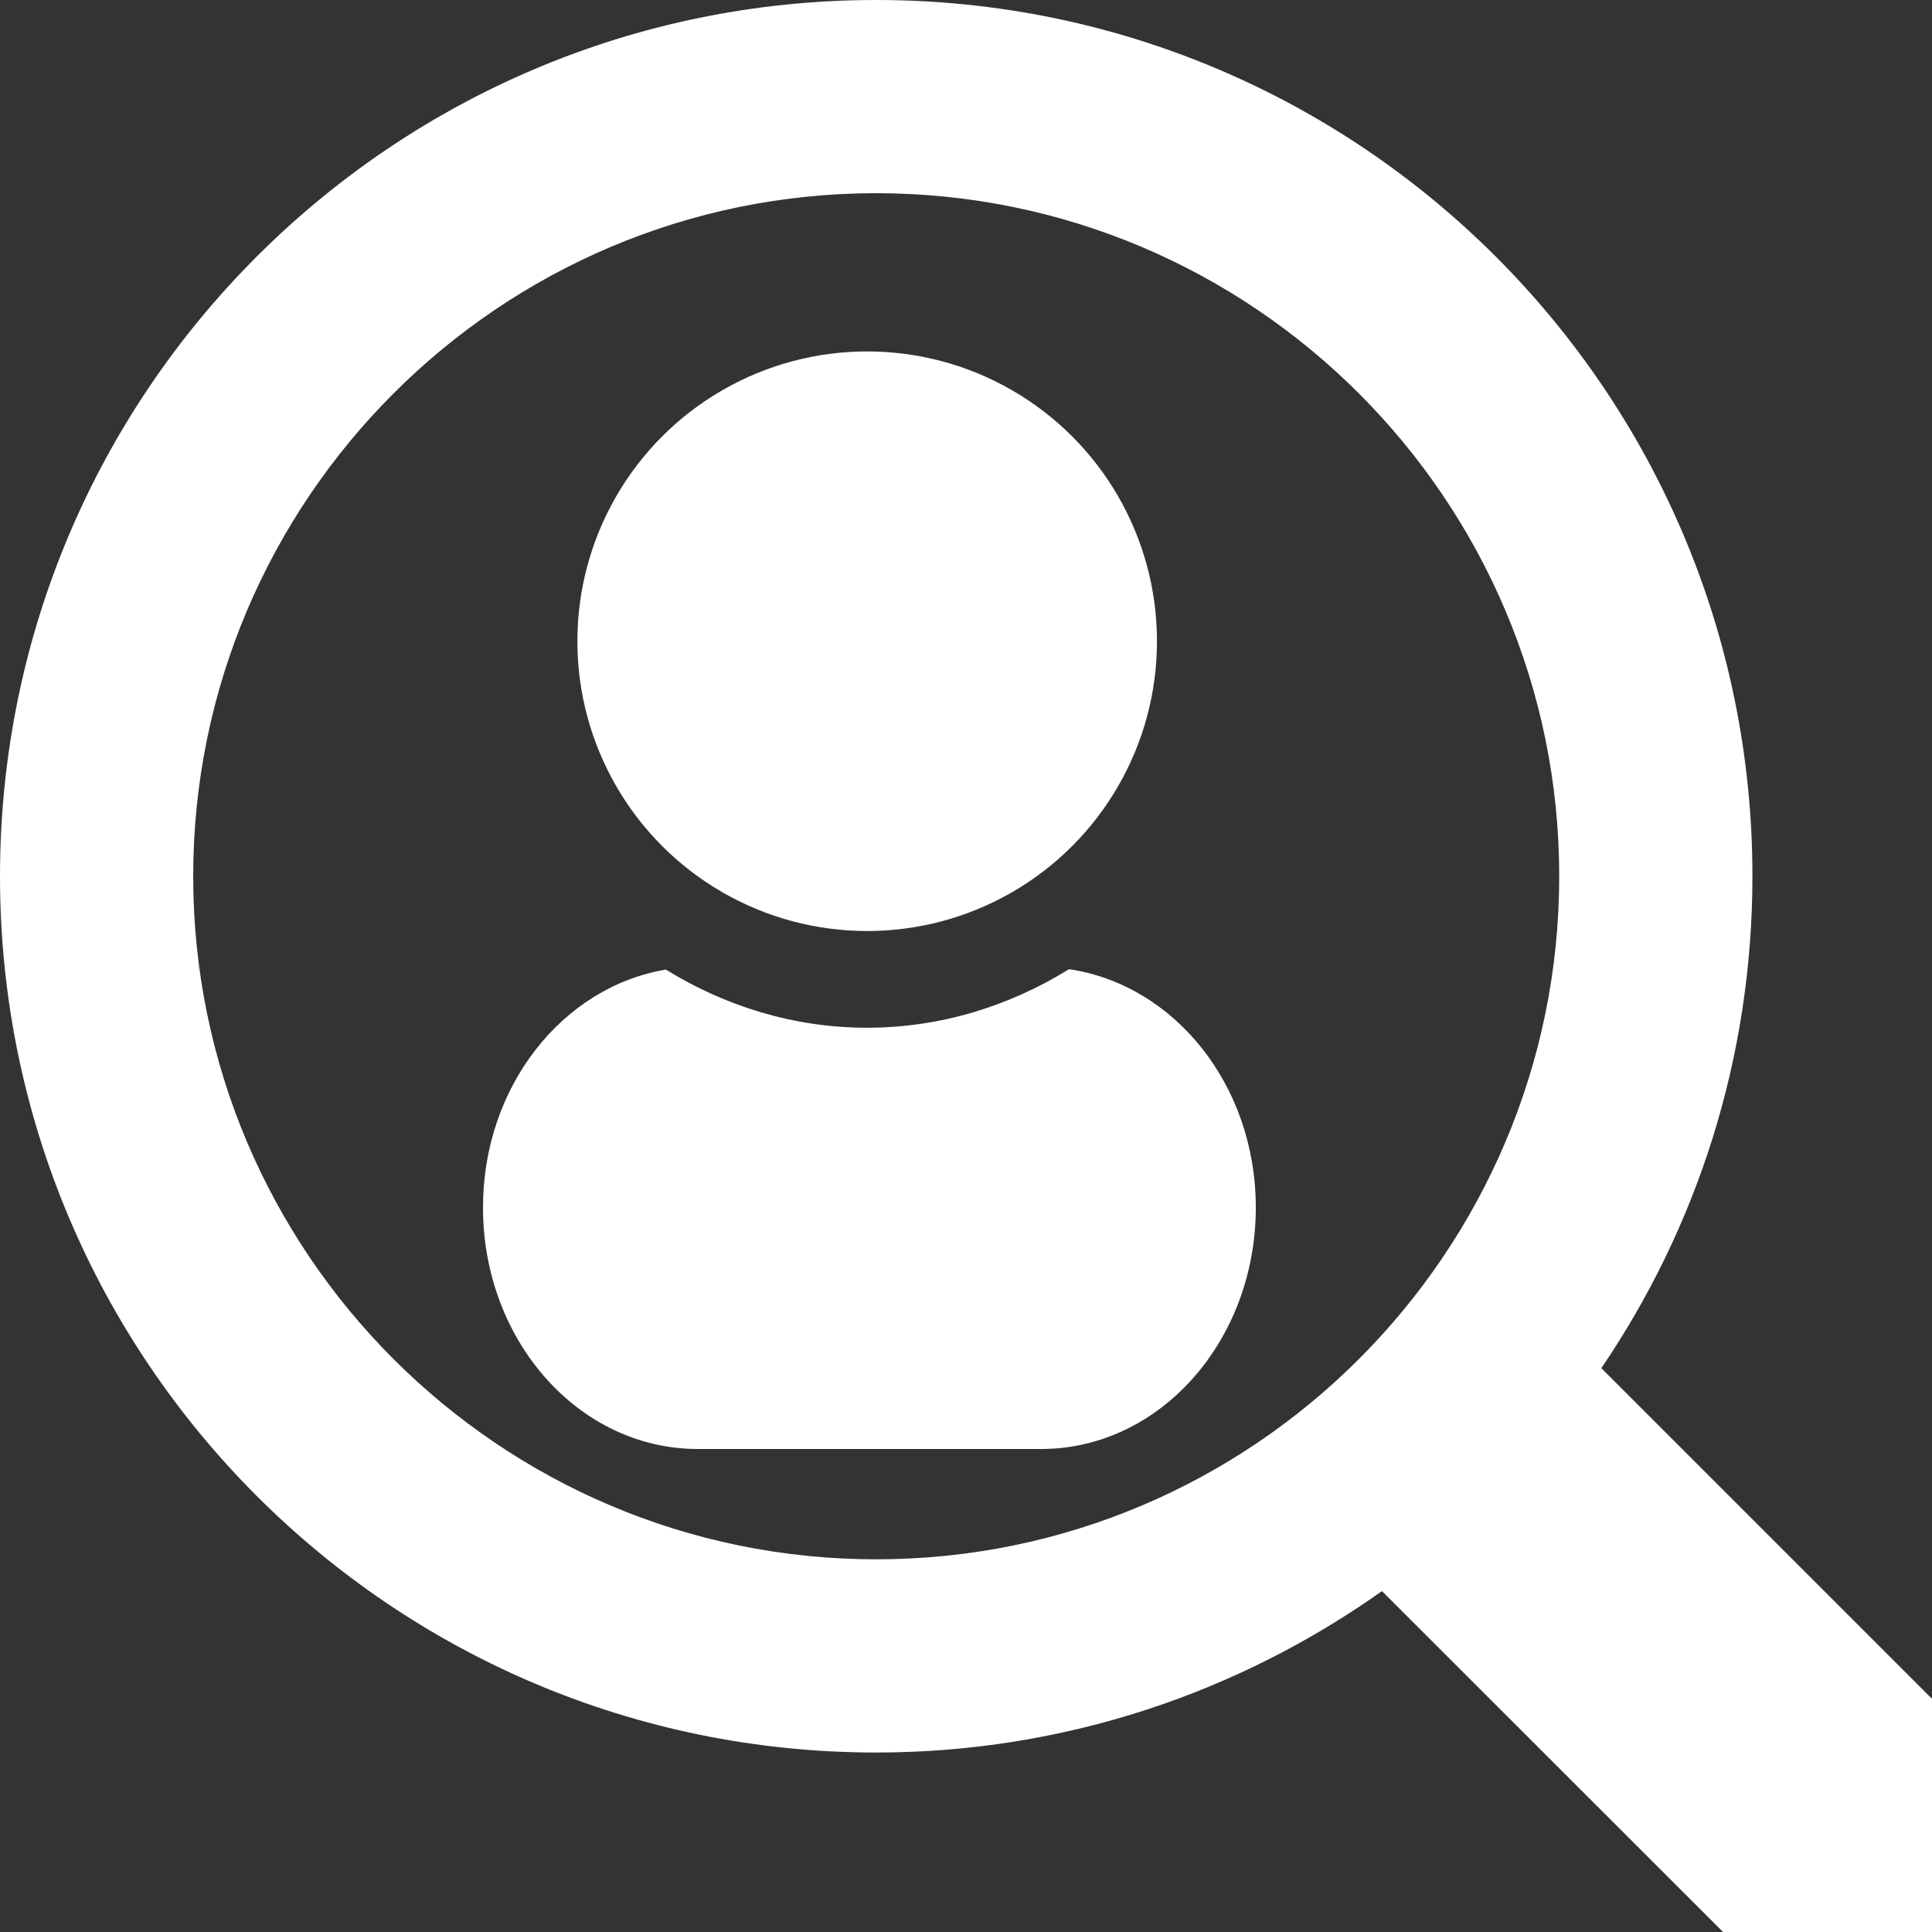 <?xml version="1.0" encoding="utf-8"?>
<!-- Generator: Adobe Illustrator 16.0.0, SVG Export Plug-In . SVG Version: 6.00 Build 0)  -->
<!DOCTYPE svg PUBLIC "-//W3C//DTD SVG 1.1//EN" "http://www.w3.org/Graphics/SVG/1.1/DTD/svg11.dtd">
<svg version="1.1" id="レイヤー_1" xmlns="http://www.w3.org/2000/svg" xmlns:xlink="http://www.w3.org/1999/xlink" x="0px"
	 y="0px" width="20px" height="20px" viewBox="0 0 20 20" enable-background="new 0 0 20 20" xml:space="preserve">
<rect x="0" y="0" width="20" height="20" fill="#333333" stroke="none"/>
<g>
	<path fill="#FFFFFF" d="M11.067,10.033c-0.61,0.377-1.322,0.606-2.091,0.606c-0.766,0-1.475-0.227-2.083-0.602
		C5.823,10.217,5,11.246,5,12.5C5,13.881,5.994,15,7.223,15h3.555C12.005,15,13,13.881,13,12.5
		C13,11.231,12.156,10.194,11.067,10.033z"/>
	<circle fill="#FFFFFF" cx="8.977" cy="6.638" r="3"/>
	<path fill="#FFFFFF" d="M16.577,14.163c0.987-1.452,1.564-3.204,1.564-5.092C18.142,4.061,14.081,0,9.07,0C4.061,0,0,4.061,0,9.071
		c0,5.01,4.061,9.071,9.07,9.071c1.952,0,3.756-0.622,5.236-1.671L17.837,20H20v-2.414L16.577,14.163z M2,9.071
		C2,5.172,5.172,2,9.07,2c3.899,0,7.071,3.172,7.071,7.071s-3.172,7.071-7.071,7.071C5.172,16.142,2,12.97,2,9.071z"/>
</g>
</svg>
